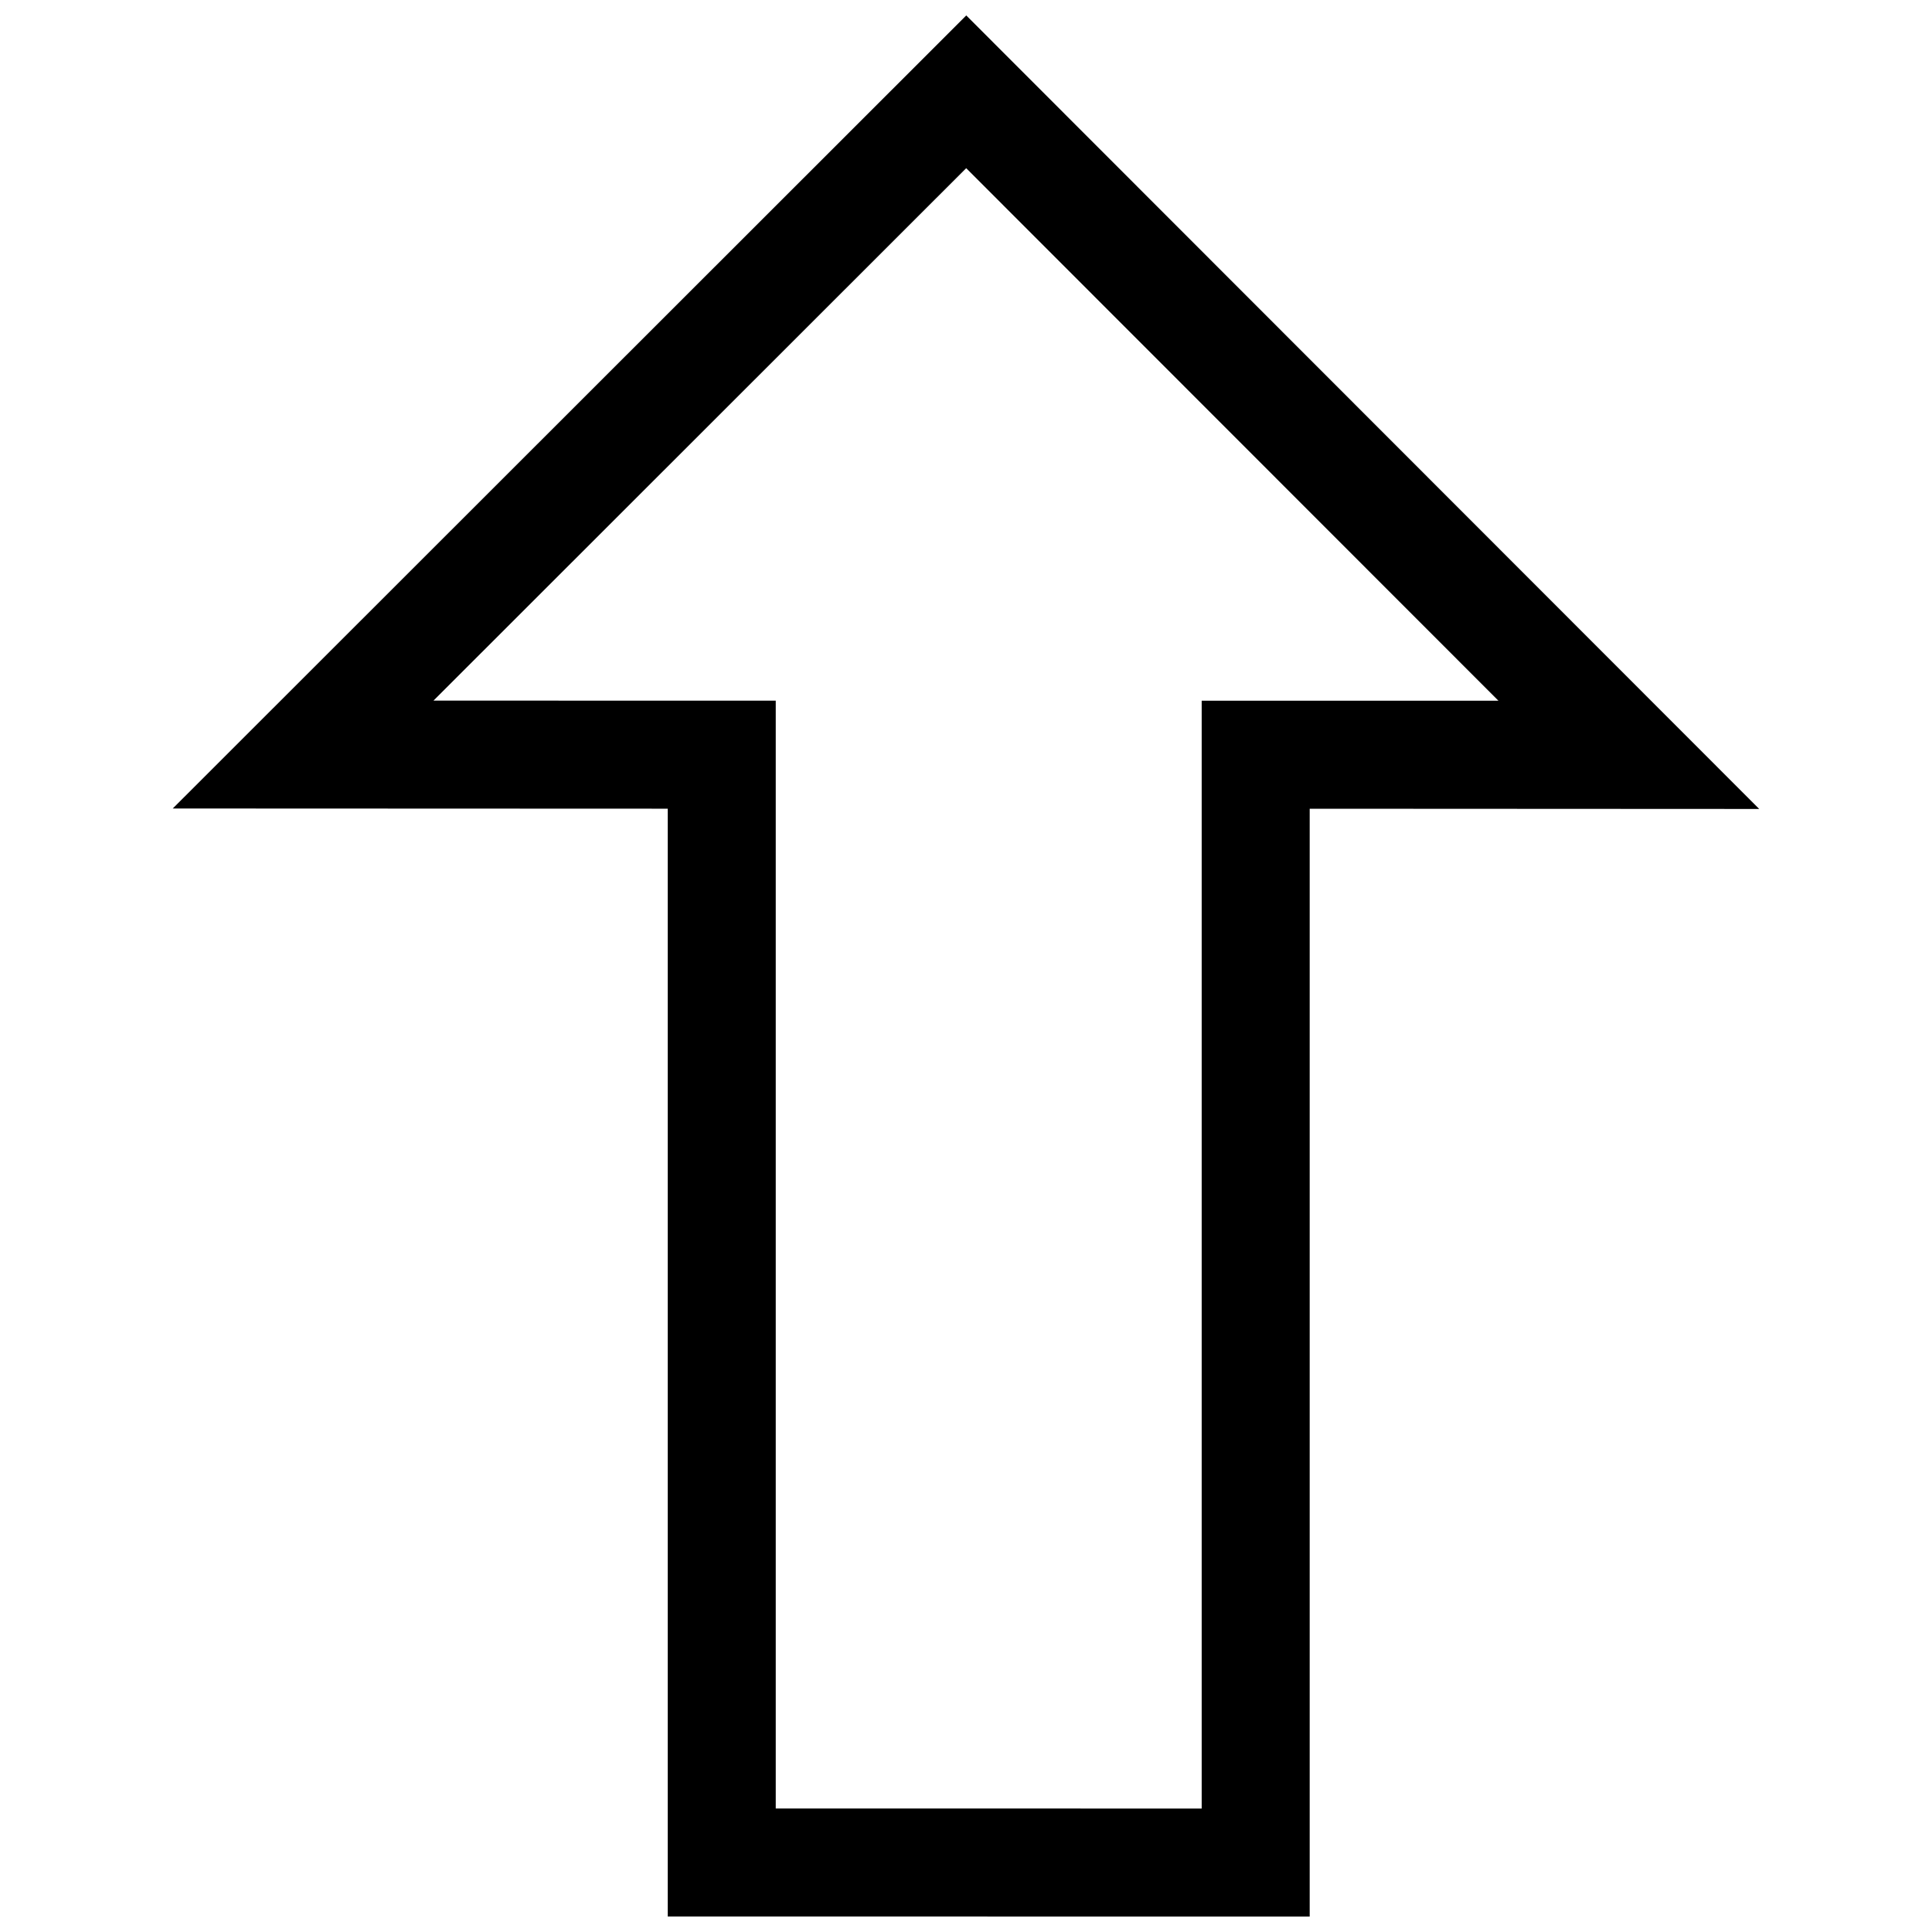 <?xml version="1.0" encoding="UTF-8"?>
<!-- Uploaded to: ICON Repo, www.svgrepo.com, Generator: ICON Repo Mixer Tools -->
<svg width="800px" height="800px" version="1.1" viewBox="144 144 512 512" xmlns="http://www.w3.org/2000/svg">
 <defs>
  <clipPath id="a">
   <path d="m189 148.09h422v503.81h-422z"/>
  </clipPath>
 </defs>
 <g clip-path="url(#a)">
  <path d="m189.78 358.26 131.18 0.051v293.58l170.12 0.012v-293.58l119.13 0.059-210.14-210.29zm272.68-28.566v293.59l-112.88-0.012v-293.58l-90.707-0.02 141.18-141.1 141.05 141.13z" fill-rule="evenodd"/>
 </g>
</svg>